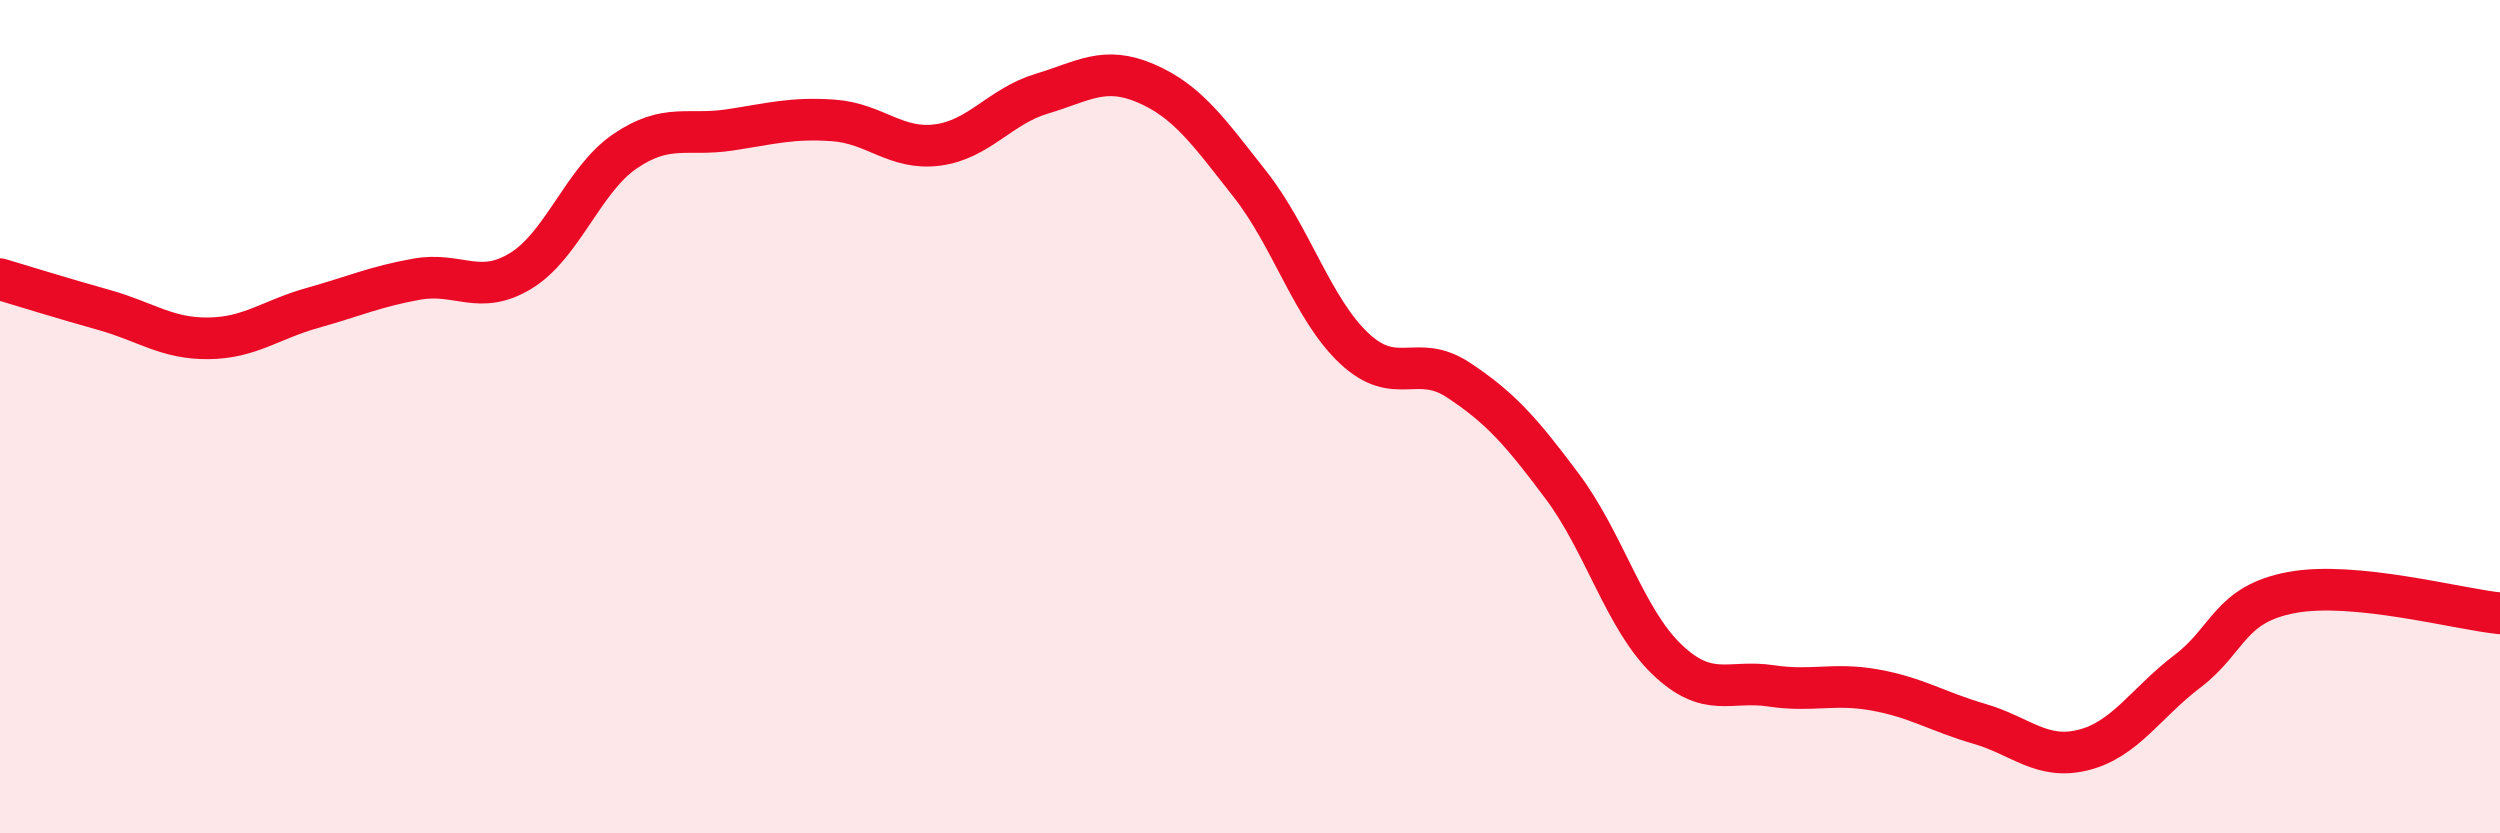 
    <svg width="60" height="20" viewBox="0 0 60 20" xmlns="http://www.w3.org/2000/svg">
      <path
        d="M 0,6.7 C 0.5,6.85 1.5,7.16 2.5,7.44 C 3.5,7.72 4,8.13 5,8.12 C 6,8.11 6.5,7.67 7.5,7.39 C 8.5,7.11 9,6.88 10,6.7 C 11,6.52 11.5,7.11 12.5,6.5 C 13.5,5.89 14,4.31 15,3.63 C 16,2.95 16.5,3.27 17.5,3.12 C 18.5,2.97 19,2.82 20,2.89 C 21,2.96 21.5,3.61 22.5,3.48 C 23.5,3.35 24,2.55 25,2.25 C 26,1.95 26.5,1.57 27.5,2 C 28.5,2.43 29,3.15 30,4.42 C 31,5.69 31.5,7.42 32.5,8.36 C 33.5,9.3 34,8.46 35,9.12 C 36,9.78 36.5,10.34 37.5,11.68 C 38.5,13.02 39,14.86 40,15.82 C 41,16.78 41.5,16.31 42.5,16.46 C 43.5,16.61 44,16.38 45,16.56 C 46,16.74 46.5,17.08 47.5,17.37 C 48.5,17.66 49,18.25 50,18 C 51,17.75 51.5,16.87 52.5,16.11 C 53.5,15.35 53.5,14.5 55,14.22 C 56.5,13.94 59,14.62 60,14.72L60 20L0 20Z"
        fill="#EB0A25"
        opacity="0.1"
        stroke-linecap="round"
        stroke-linejoin="round"
      />
      <path
        d="M 0,6.7 C 0.5,6.85 1.5,7.16 2.5,7.44 C 3.5,7.72 4,8.13 5,8.12 C 6,8.11 6.5,7.67 7.5,7.39 C 8.5,7.11 9,6.88 10,6.7 C 11,6.52 11.5,7.11 12.5,6.5 C 13.5,5.89 14,4.31 15,3.63 C 16,2.95 16.5,3.27 17.5,3.12 C 18.5,2.97 19,2.82 20,2.89 C 21,2.96 21.5,3.61 22.5,3.48 C 23.5,3.35 24,2.55 25,2.25 C 26,1.95 26.5,1.57 27.5,2 C 28.5,2.43 29,3.15 30,4.42 C 31,5.69 31.5,7.42 32.5,8.36 C 33.5,9.3 34,8.46 35,9.12 C 36,9.78 36.5,10.34 37.5,11.68 C 38.5,13.02 39,14.86 40,15.82 C 41,16.78 41.5,16.31 42.5,16.46 C 43.5,16.61 44,16.38 45,16.56 C 46,16.74 46.5,17.08 47.5,17.37 C 48.5,17.66 49,18.25 50,18 C 51,17.75 51.5,16.87 52.5,16.11 C 53.5,15.35 53.5,14.5 55,14.22 C 56.5,13.94 59,14.62 60,14.72"
        stroke="#EB0A25"
        stroke-width="1"
        fill="none"
        stroke-linecap="round"
        stroke-linejoin="round"
      />
    </svg>
  